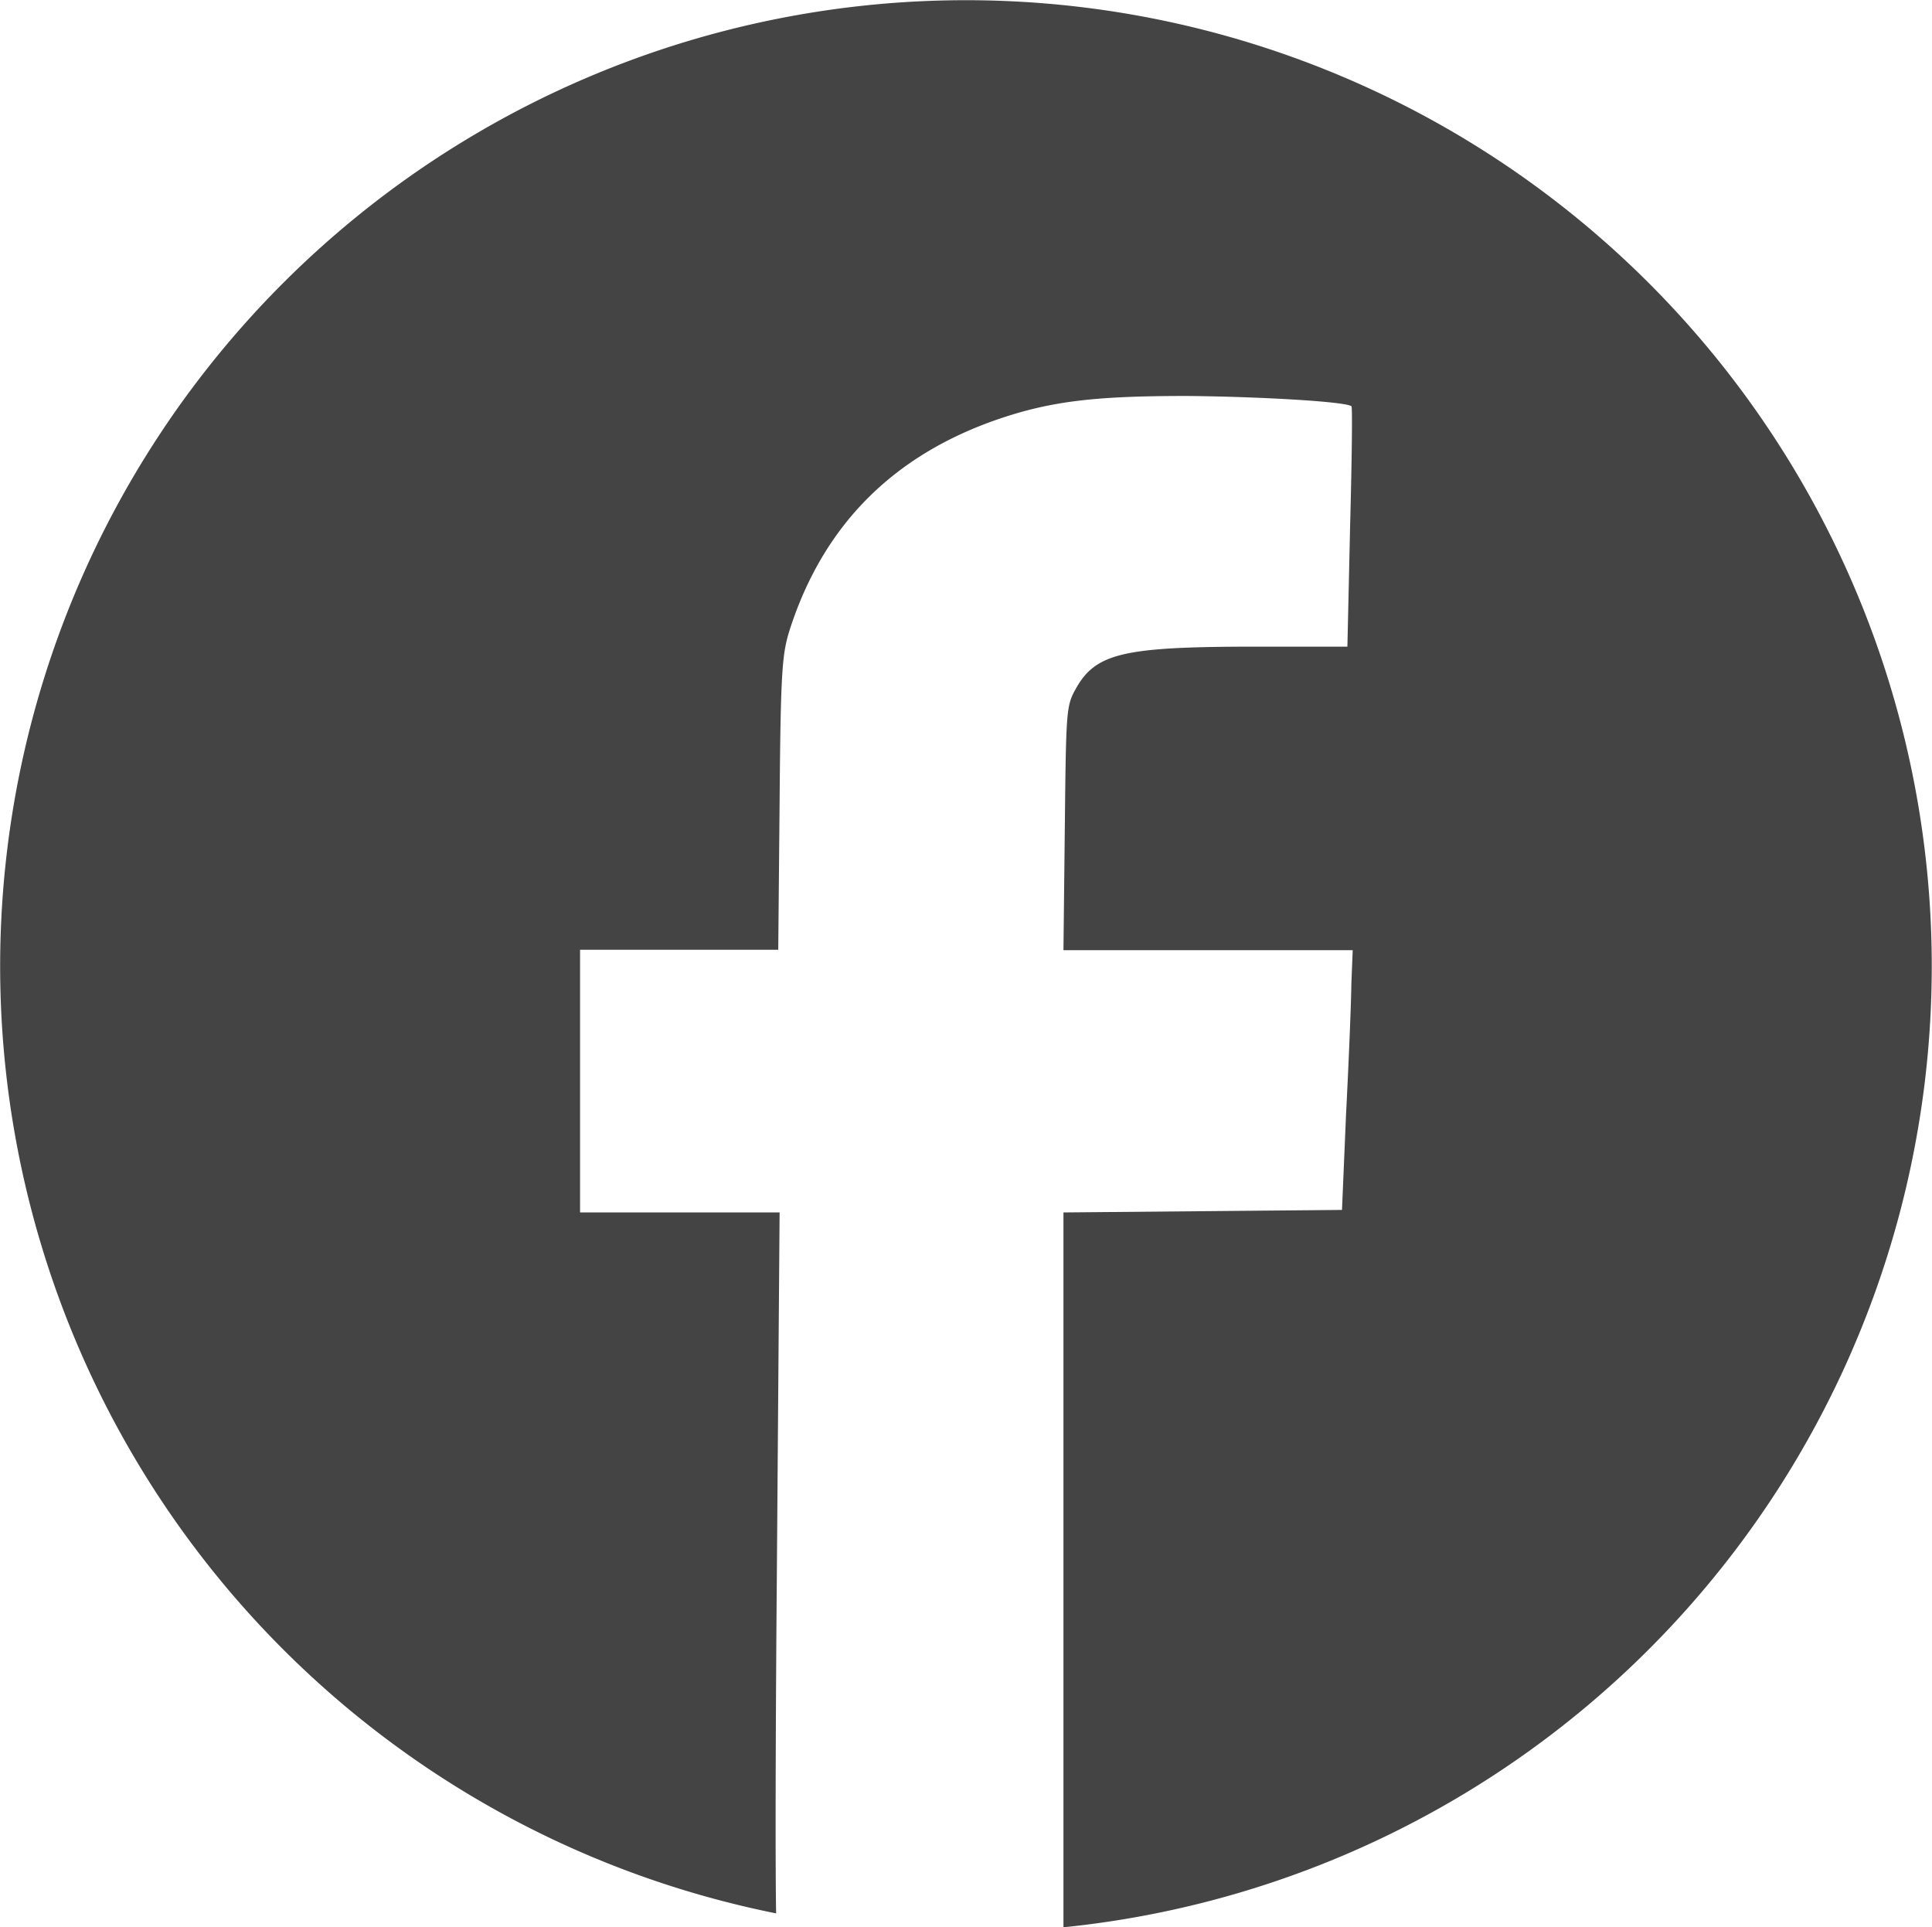<svg id="Layer_1" data-name="Layer 1" xmlns="http://www.w3.org/2000/svg" viewBox="0 0 200.04 199.51"><defs><style>.cls-1{fill:#444;}</style></defs><title>fb</title><path id="Facebook" class="cls-1" d="M80.36,198.07a100,100,0,1,1,29.75,1.44v-74l14.42-.13,14.42-.13,0.42-9.9c0.28-5.45.53-11.55,0.55-13.51l0.14-3.48H110.11l0.14-12.57c0.13-12.14.14-12.69,1.11-14.44,2.06-3.72,4.87-4.4,18.44-4.41h9.71l0.28-12.44c0.18-6.78.25-12.33,0.14-12.44-0.5-.48-9.37-1-17.05-1.07-9.37,0-14,.51-19.55,2.41Q87.06,49,81.83,65c-0.85,2.62-1,4.14-1.11,18.06L80.58,98.32H60.06v27.19H80.72l-0.28,36.91C80.3,179,80.27,193.33,80.36,198.07Z"/></svg>